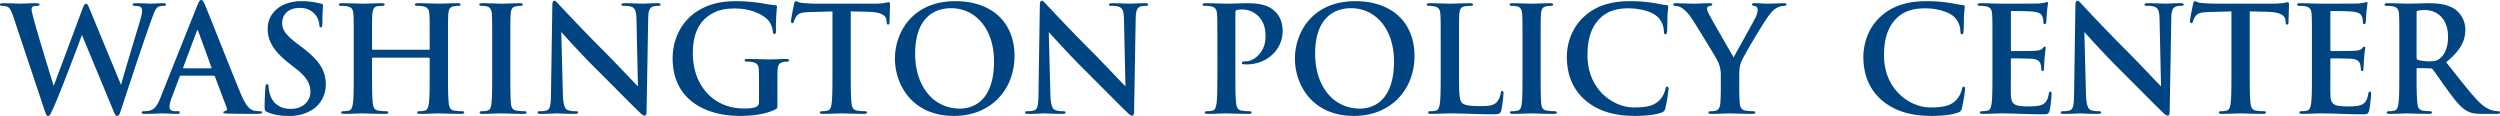 <svg xmlns="http://www.w3.org/2000/svg" width="1516" height="70.289" viewBox="0 0 1516 70.289">
  <path id="Path_574" data-name="Path 574" d="M25.887,16.165c.8,2.307,1.154,3.284,2.041,3.284,1.065,0,1.509-1.065,3.195-4.7C34.94,6.58,46.743-24.837,48.518-29.629L67.067,15.1c1.331,3.284,1.864,4.349,2.751,4.349,1.154,0,1.6-1.065,2.574-4.171C76.74,1.965,86.059-26.257,90.141-37.439c1.864-5.059,2.84-8.609,4.97-9.407a9.737,9.737,0,0,1,3.106-.444c.8,0,1.242-.266,1.242-.887,0-.532-.621-.71-1.6-.71-2.929,0-6.745.266-7.366.266-.8,0-4.526-.266-9.23-.266-1.331,0-2.041.177-2.041.8,0,.532.621.8,1.509.8,3.461,0,4.26,1.242,4.26,2.662a18.865,18.865,0,0,1-.887,5.147C81-29.1,73.9-5.667,72.214.634l-18.637-45c-1.154-2.84-1.6-4.171-2.574-4.171-.71,0-1.331.71-2.219,3.195L31.39,1.255C29.7-4.07,21.45-30.96,19.941-36.818c-1.065-3.994-1.952-7.011-1.952-8.165,0-.976.177-1.6.976-1.952a4.684,4.684,0,0,1,2.219-.355c.887,0,1.6-.089,1.6-.8q0-.8-1.864-.8c-5.147,0-9.052.266-9.851.266s-5.68-.266-10.295-.266c-1.242,0-1.952.177-1.952.8,0,.71.532.8,1.42.8a7.858,7.858,0,0,1,3.55.8c1.242.887,2.219,3.017,3.284,6.3ZM128.3-4.957a.854.854,0,0,1,.887.621l7.1,18.815a1.446,1.446,0,0,1-.8,2.041c-.887.089-1.242.355-1.242.8,0,.532.444.621,2.041.71,7.1.177,14.2.177,17.395.177,3.284,0,4.082-.177,4.082-.887,0-.532-.444-.71-1.154-.71a19.467,19.467,0,0,1-3.727-.355c-1.864-.444-4.437-1.686-7.81-9.674C139.4-6.91,125.2-43.119,123.067-48c-.887-2.041-1.509-2.84-2.219-2.84-.8,0-1.42.976-2.485,3.55L96.087,8.444c-1.775,4.437-3.461,7.455-7.544,7.987a23.445,23.445,0,0,1-2.574.177c-.71,0-1.242.177-1.242.71,0,.71.532.887,1.686.887,4.615,0,9.5-.266,10.472-.266,2.751,0,6.567.266,9.407.266.976,0,1.509-.177,1.509-.887,0-.532-.266-.71-1.331-.71H105.14c-2.751,0-3.55-1.154-3.55-2.751a17.219,17.219,0,0,1,1.331-5.414l4.792-12.691c.177-.532.355-.71.8-.71ZM110.287-9.395c-.355,0-.444-.266-.355-.621L118.1-31.848c.355-1.065.71-.8.976,0l7.987,21.921c.089.266,0,.532-.444.532ZM173.92,19.449a25.648,25.648,0,0,0,14.111-3.639A17.886,17.886,0,0,0,196.373.368c0-8.431-3.816-14.555-14.555-22.631l-2.485-1.864c-7.366-5.591-9.407-8.7-9.407-12.78,0-5.325,3.994-9.141,10.561-9.141,5.769,0,8.342,2.662,9.674,4.349a10.745,10.745,0,0,1,2.307,5.857c0,1.065.266,1.6.887,1.6.71,0,.976-.71.976-2.662,0-6.922.355-9.5.355-10.65,0-.621-.444-.887-1.243-1.065-.976-.266-2.13-.532-3.639-.8a48.033,48.033,0,0,0-8.165-.71c-12.336,0-20.5,7.011-20.5,16.773,0,7.189,3.372,13.4,13.135,21.033l4.082,3.195c7.366,5.769,8.7,9.851,8.7,14.2,0,4.7-3.9,10.117-11.892,10.117-5.5,0-10.739-2.4-12.691-8.964a18.742,18.742,0,0,1-.8-4.526c0-.71-.089-1.509-.887-1.509-.71,0-.976.976-1.065,2.307-.089,1.42-.444,6.745-.444,11.626,0,1.952.266,2.4,1.686,3.017C164.779,18.827,168.772,19.449,173.92,19.449Zm51.03-40.114c-.266,0-.532-.177-.532-.621v-1.864c0-13.49,0-15.975.177-18.815.178-3.106.887-4.792,3.284-5.147a25.072,25.072,0,0,1,2.574-.178c.8,0,1.6-.177,1.6-.8s-.621-.8-1.864-.8c-3.461,0-9.052.266-11.182.266-2.4,0-7.987-.266-12.78-.266-1.242,0-1.864.177-1.864.8s.533.8,1.509.8a18.253,18.253,0,0,1,3.461.266c2.929.621,3.639,2.041,3.816,5.059.178,2.84.178,5.325.178,18.815v15.62c0,8.165,0,15.176-.444,18.9-.355,2.574-.8,4.526-2.574,4.881a14.483,14.483,0,0,1-3.195.355c-1.065,0-1.42.266-1.42.71,0,.621.621.887,1.775.887,3.55,0,9.141-.266,11.182-.266,2.485,0,8.076.266,13.845.266,1.065,0,1.775-.266,1.775-.887,0-.444-.444-.71-1.42-.71a37.391,37.391,0,0,1-4.526-.355c-2.662-.355-3.195-2.307-3.461-4.792-.444-3.816-.444-10.827-.444-18.992v-7.81a.467.467,0,0,1,.532-.532h33.9a.512.512,0,0,1,.533.532v7.81c0,8.165,0,15.176-.444,18.9-.355,2.574-.8,4.526-2.574,4.881a14.483,14.483,0,0,1-3.195.355c-1.065,0-1.42.266-1.42.71,0,.621.621.887,1.864.887,3.461,0,9.052-.266,11.094-.266,2.485,0,8.076.266,13.845.266,1.065,0,1.775-.266,1.775-.887,0-.444-.444-.71-1.42-.71a37.391,37.391,0,0,1-4.526-.355c-2.662-.355-3.195-2.307-3.461-4.792-.444-3.816-.444-10.827-.444-18.992v-15.62c0-13.49,0-15.975.177-18.815.177-3.106.887-4.615,3.284-5.059a15.78,15.78,0,0,1,2.574-.266c1.065,0,1.6-.177,1.6-.8s-.621-.8-1.864-.8c-3.461,0-9.052.266-11.182.266-2.4,0-7.987-.266-12.78-.266-1.242,0-1.864.177-1.864.8s.532.8,1.509.8a18.254,18.254,0,0,1,3.461.266c2.929.621,3.639,2.041,3.816,5.059.178,2.84.178,5.325.178,18.815v1.864c0,.444-.266.621-.533.621ZM297.28-7.531c0,8.609,0,15.62-.444,19.347-.266,2.574-.8,4.082-2.574,4.437a14.483,14.483,0,0,1-3.195.355c-1.065,0-1.42.266-1.42.71,0,.621.621.887,1.775.887,3.55,0,9.141-.266,11.182-.266,2.4,0,7.987.266,13.845.266.976,0,1.686-.266,1.686-.887,0-.444-.444-.71-1.42-.71a37.39,37.39,0,0,1-4.526-.355c-2.662-.355-3.284-1.952-3.55-4.349-.355-3.816-.355-10.827-.355-19.436v-15.62c0-13.49,0-15.975.177-18.815.178-3.106.888-4.615,3.284-5.059a15,15,0,0,1,2.662-.266c.887,0,1.42-.177,1.42-.887,0-.532-.71-.71-1.864-.71-3.372,0-8.609.266-10.827.266-2.574,0-8.165-.266-11.537-.266-1.42,0-2.13.177-2.13.71,0,.71.532.887,1.42.887a12.6,12.6,0,0,1,3.195.355c1.952.444,2.84,1.952,3.017,4.97.177,2.84.177,5.325.177,18.815ZM332.957,5.16c-.089,7.721-.444,10.295-2.751,11a15.746,15.746,0,0,1-3.994.444c-.887,0-1.42.177-1.42.71,0,.8.8.887,1.952.887,4.615,0,8.786-.266,9.585-.266,1.686,0,5.236.266,11,.266,1.242,0,2.041-.177,2.041-.887,0-.532-.533-.71-1.509-.71a14.1,14.1,0,0,1-4.615-.621c-1.775-.621-2.929-2.929-3.106-9.851L339.169-31.4c1.6,1.686,11.715,13.046,21.388,22.631,9.23,9.141,20.59,20.767,26.181,26.092.976.976,2.041,1.952,3.017,1.952.8,0,1.154-.8,1.154-2.751.355-18.726.621-37.274.976-56,.089-4.97.8-6.834,3.284-7.544a9.668,9.668,0,0,1,2.663-.266q1.6,0,1.6-.8c0-.71-.887-.8-2.041-.8-4.349,0-7.721.266-8.7.266-1.864,0-6.124-.266-10.739-.266-1.331,0-2.307.089-2.307.8,0,.532.355.8,1.42.8a14.478,14.478,0,0,1,4.7.532c2.13.887,2.929,2.574,3.017,7.987l.887,40.292C384.165.1,371.74-13.122,365.705-19.157c-12.957-12.869-26.447-27.335-27.512-28.488-1.509-1.6-2.307-2.751-3.284-2.751-.887,0-1.154,1.242-1.154,3.017C333.578-35.575,333.223-13.654,332.957,5.16ZM470.251,2.5c0-4.437,0-7.987.089-10.65.089-3.106.976-4.615,3.372-5.059a13.958,13.958,0,0,1,2.4-.266c.621,0,1.154-.177,1.154-.71,0-.71-.621-.887-1.775-.887-2.929,0-7.632.266-10.384.266-2.662,0-8.254-.266-12.869-.266-1.242,0-1.864.177-1.864.887,0,.532.533.71,1.331.71a18.254,18.254,0,0,1,3.461.266c2.929.621,3.727,2.041,3.816,5.059.089,2.662.089,6.035.089,10.472v8.342c0,1.509-.355,2.662-1.686,3.284-2.13.976-5.236.976-7.544.976-18.726,0-30.884-14.288-30.884-33.369,0-10.916,3.195-17.572,8.165-21.743,6.212-5.147,12.691-5.5,17.572-5.5,10.029,0,17.128,4.082,19.791,6.922A12.453,12.453,0,0,1,467.5-31.4c.089.71.266,1.154.887,1.154.71,0,.976-.444.976-1.864a119.708,119.708,0,0,1,.621-14.555c0-.621-.177-.976-1.242-1.065a58,58,0,0,1-7.011-.976,106.8,106.8,0,0,0-15.708-1.42c-7.455,0-15.353.621-23.873,5.769-8.076,4.881-15.442,14.821-15.442,29.021,0,24.495,19.258,34.789,41,34.789,6.922,0,15.62-.976,21.388-3.994,1.065-.621,1.154-.8,1.154-3.195Zm44.463-46.415c5.236.089,8.875.178,11.182.266,7.9.177,10.295,2.662,10.472,4.97,0,.266.089.71.089.976.089,1.331.266,1.775.976,1.775.532,0,.71-.532.8-1.42,0-2.307.266-8.431.266-10.295,0-1.331-.089-1.864-.71-1.864a21.308,21.308,0,0,0-2.4.444,42.522,42.522,0,0,1-6.124.444H494.124c-2.929,0-6.3-.177-8.875-.444-2.219-.177-3.106-1.065-3.816-1.065-.532,0-.8.533-1.065,1.686-.178.71-1.864,8.786-1.864,10.206,0,.976.178,1.42.8,1.42.533,0,.8-.355.976-1.065a10.512,10.512,0,0,1,1.509-3.106c1.331-1.952,3.461-2.4,8.609-2.574,4.349-.089,9.851-.266,13.224-.355V-7.531c0,8.165,0,15.176-.444,18.9-.266,2.574-.8,4.526-2.574,4.881a14.482,14.482,0,0,1-3.195.355c-1.065,0-1.42.266-1.42.71,0,.621.621.887,1.775.887,3.55,0,9.141-.266,11.182-.266,2.485,0,8.076.266,13.934.266.976,0,1.686-.266,1.686-.887,0-.444-.444-.71-1.42-.71a37.391,37.391,0,0,1-4.526-.355c-2.663-.355-3.195-2.307-3.461-4.792-.444-3.816-.444-10.827-.444-18.992Zm62.568,63.366c22.542,0,36.742-16.063,36.742-36.387S600.267-50.13,578.169-50.13c-26.625,0-36.653,19.613-36.653,34.789C541.516.368,551.81,19.449,577.281,19.449Zm3.727-4.437c-17.04,0-27.246-14.643-27.246-33.1,0-22.1,11.626-27.778,21.832-27.778,14.555,0,26,12.336,26,32.216C601.6,11.994,587.221,15.011,581.009,15.011ZM628.578,5.16c-.089,7.721-.444,10.295-2.751,11a15.746,15.746,0,0,1-3.994.444c-.888,0-1.42.177-1.42.71,0,.8.8.887,1.953.887,4.615,0,8.786-.266,9.585-.266,1.686,0,5.236.266,11,.266,1.242,0,2.041-.177,2.041-.887,0-.532-.533-.71-1.509-.71a14.1,14.1,0,0,1-4.615-.621c-1.775-.621-2.929-2.929-3.106-9.851L634.79-31.4c1.6,1.686,11.715,13.046,21.388,22.631,9.23,9.141,20.59,20.767,26.181,26.092.976.976,2.041,1.952,3.017,1.952.8,0,1.154-.8,1.154-2.751.355-18.726.621-37.274.976-56,.089-4.97.8-6.834,3.284-7.544a9.667,9.667,0,0,1,2.662-.266q1.6,0,1.6-.8c0-.71-.888-.8-2.041-.8-4.349,0-7.721.266-8.7.266-1.864,0-6.124-.266-10.739-.266-1.331,0-2.307.089-2.307.8,0,.532.355.8,1.42.8a14.479,14.479,0,0,1,4.7.532c2.13.887,2.929,2.574,3.017,7.987l.887,40.292C679.786.1,667.361-13.122,661.326-19.157c-12.957-12.869-26.447-27.335-27.512-28.488-1.509-1.6-2.307-2.751-3.284-2.751-.888,0-1.154,1.242-1.154,3.017C629.2-35.575,628.844-13.654,628.578,5.16ZM737.028-7.531c0,8.165,0,15.176-.444,18.9-.355,2.574-.8,4.526-2.574,4.881a14.482,14.482,0,0,1-3.195.355c-1.065,0-1.42.266-1.42.71,0,.621.621.887,1.775.887,3.55,0,9.141-.266,11.182-.266,2.307,0,7.9.266,13.756.266.976,0,1.686-.266,1.686-.887,0-.444-.444-.71-1.42-.71a37.39,37.39,0,0,1-4.526-.355c-2.663-.355-3.2-2.307-3.461-4.792-.444-3.816-.444-10.827-.444-18.992v-35.5c0-.976.266-1.509.71-1.686a12.556,12.556,0,0,1,3.461-.355,13.765,13.765,0,0,1,9.141,3.461c4.97,4.437,4.97,10.295,4.97,13.224,0,9.052-6.922,14.732-11.892,14.732-1.864,0-2.485.266-2.485.976,0,.621.621.71,1.065.8a13.108,13.108,0,0,0,1.864.089c12.6,0,21.832-9.23,21.832-20.146,0-6.124-2.307-9.674-4.26-11.626-2.041-1.952-5.591-5.325-16.685-5.325-4.082,0-9.23.266-12.869.266-2.485,0-8.076-.266-12.78-.266-1.331,0-1.952.177-1.952.8s.532.8,1.509.8a18.254,18.254,0,0,1,3.461.266c2.929.621,3.639,2.041,3.816,5.059.178,2.84.178,5.325.178,18.815Zm82.8,26.98c22.542,0,36.742-16.063,36.742-36.387S842.816-50.13,820.718-50.13c-26.625,0-36.653,19.613-36.653,34.789C784.065.368,794.36,19.449,819.831,19.449Zm3.727-4.437c-17.04,0-27.246-14.643-27.246-33.1,0-22.1,11.626-27.778,21.832-27.778,14.555,0,26,12.336,26,32.216C844.148,11.994,829.77,15.011,823.558,15.011Zm59.994-38.162c0-13.49,0-15.975.178-18.815.177-3.106.887-4.615,3.284-5.059a23.626,23.626,0,0,1,3.461-.266c1.065,0,1.6-.177,1.6-.8s-.621-.8-1.864-.8c-3.461,0-9.94.266-12.07.266-2.4,0-7.987-.266-12.159-.266-1.331,0-1.952.177-1.952.8s.532.8,1.509.8a13.173,13.173,0,0,1,2.929.266c2.929.621,3.639,2.041,3.816,5.059.178,2.84.178,5.325.178,18.815v15.62c0,8.165,0,15.176-.444,18.9-.355,2.574-.8,4.526-2.574,4.881a14.482,14.482,0,0,1-3.195.355c-1.065,0-1.42.266-1.42.71,0,.621.621.887,1.775.887,3.994,0,7.632-.266,11.182-.266,9.5,0,17.661.532,25.826.532,4.615,0,5.059-.444,5.591-2.4A70.033,70.033,0,0,0,910.531,5.87c0-1.065-.089-1.509-.71-1.509-.71,0-.887.532-.976,1.331a11.13,11.13,0,0,1-2.308,5.325c-2.219,2.4-5.68,2.485-10.383,2.485-6.922,0-9.23-.621-10.739-1.952-1.864-1.6-1.864-7.721-1.864-19.081Zm38.517,15.62c0,8.609,0,15.62-.444,19.347-.266,2.574-.8,4.082-2.574,4.437a14.484,14.484,0,0,1-3.195.355c-1.065,0-1.42.266-1.42.71,0,.621.621.887,1.775.887,3.55,0,9.141-.266,11.182-.266,2.4,0,7.987.266,13.845.266.976,0,1.686-.266,1.686-.887,0-.444-.444-.71-1.42-.71a37.391,37.391,0,0,1-4.526-.355c-2.662-.355-3.284-1.952-3.55-4.349-.355-3.816-.355-10.827-.355-19.436v-15.62c0-13.49,0-15.975.177-18.815.177-3.106.887-4.615,3.284-5.059a15,15,0,0,1,2.662-.266c.888,0,1.42-.177,1.42-.887,0-.532-.71-.71-1.864-.71-3.372,0-8.609.266-10.827.266-2.574,0-8.165-.266-11.537-.266-1.42,0-2.13.177-2.13.71,0,.71.532.887,1.42.887a12.6,12.6,0,0,1,3.195.355c1.953.444,2.84,1.952,3.018,4.97.177,2.84.177,5.325.177,18.815Zm68.336,26.98c5.68,0,12.425-.621,15.975-2.041a3.134,3.134,0,0,0,2.307-2.574,84.335,84.335,0,0,0,1.952-11.8c0-.71-.177-1.331-.8-1.331-.71,0-.888.355-1.154,1.775a14.807,14.807,0,0,1-3.017,5.857c-3.55,4.082-8.342,4.97-16.241,4.97-11.892,0-27.956-10.472-27.956-31.594,0-8.609,1.686-17.04,8.165-22.986,3.9-3.55,8.964-5.5,16.685-5.5,8.165,0,15.087,2.4,18.016,5.5a12.669,12.669,0,0,1,3.461,8.165c0,1.242.177,2.041.887,2.041.8,0,.976-.8,1.065-2.13.177-1.775.089-6.656.266-9.585.178-3.106.444-4.171.444-4.881,0-.532-.089-.976-1.065-1.065-2.662-.266-5.769-1.065-9.141-1.509a87.738,87.738,0,0,0-12.868-.887c-13.224,0-21.655,3.55-28.044,9.407-8.52,7.81-10.384,18.282-10.384,24.317,0,8.609,2.308,18.548,11,26.181C968.04,16.786,978.246,19.449,990.405,19.449ZM1042.323,2.5c0,1.42,0,5.147-.266,8.875-.177,2.574-.976,4.526-2.751,4.881a14.264,14.264,0,0,1-3.106.355c-.976,0-1.42.266-1.42.71,0,.71.71.887,1.953.887,3.284,0,8.875-.266,11.094-.266,2.4,0,7.987.266,13.578.266,1.154,0,1.864-.266,1.864-.887,0-.444-.444-.71-1.42-.71a37.364,37.364,0,0,1-4.437-.355c-2.662-.355-3.461-2.307-3.639-4.881-.266-3.727-.266-7.455-.266-8.875V-4.78c0-2.929,0-5.68,1.331-8.875,1.6-3.816,14.022-24.672,16.951-28.222,1.953-2.4,2.929-3.461,4.792-4.349a9.6,9.6,0,0,1,3.9-1.065c.976,0,1.686-.266,1.686-.887,0-.532-.621-.71-1.6-.71-1.686,0-7.544.266-9.5.266-2.574,0-5.414-.266-8.342-.266-1.065,0-1.509.177-1.509.8,0,.532.8.71,1.6.887a2.12,2.12,0,0,1,1.864,2.219,11.561,11.561,0,0,1-1.243,4.615c-1.242,2.751-12.425,22.276-13.312,24.406-1.42-2.485-13.845-23.873-15.087-26.536a8.2,8.2,0,0,1-1.065-3.017,1.6,1.6,0,0,1,1.242-1.6c1.331-.355,1.952-.444,1.952-.976s-.444-.8-1.331-.8c-3.994,0-7.632.266-9.5.266-2.929,0-9.585-.266-11.182-.266-1.065,0-1.686.266-1.686.8,0,.621.621.8,1.331.8a9.03,9.03,0,0,1,3.727,1.154,21.7,21.7,0,0,1,6.124,6.479c3.106,4.615,15,24.14,15.62,25.56a18.821,18.821,0,0,1,2.041,9.319Zm127.886,16.951c5.68,0,12.425-.621,15.975-2.041a3.134,3.134,0,0,0,2.307-2.574,84.336,84.336,0,0,0,1.953-11.8c0-.71-.177-1.331-.8-1.331-.71,0-.888.355-1.154,1.775a14.808,14.808,0,0,1-3.017,5.857c-3.55,4.082-8.342,4.97-16.241,4.97-11.892,0-27.956-10.472-27.956-31.594,0-8.609,1.686-17.04,8.165-22.986,3.9-3.55,8.964-5.5,16.685-5.5,8.165,0,15.087,2.4,18.016,5.5a12.669,12.669,0,0,1,3.461,8.165c0,1.242.177,2.041.887,2.041.8,0,.976-.8,1.065-2.13.177-1.775.089-6.656.266-9.585.178-3.106.444-4.171.444-4.881,0-.532-.089-.976-1.065-1.065-2.662-.266-5.769-1.065-9.141-1.509a87.738,87.738,0,0,0-12.868-.887c-13.224,0-21.655,3.55-28.045,9.407-8.52,7.81-10.384,18.282-10.384,24.317,0,8.609,2.307,18.548,11,26.181C1147.844,16.786,1158.051,19.449,1170.209,19.449Zm36.831-26.98c0,8.165,0,15.176-.444,18.9-.355,2.574-.8,4.526-2.574,4.881a14.484,14.484,0,0,1-3.2.355c-1.065,0-1.42.266-1.42.71,0,.621.621.887,1.775.887,3.994,0,7.632-.266,11.182-.266,8.875,0,16.685.532,24.583.532,3.372,0,4.171,0,4.793-2.307a69.609,69.609,0,0,0,1.154-9.851c0-.887,0-1.6-.71-1.6-.621,0-.8.355-.976,1.331-.621,3.639-1.686,5.5-3.994,6.567s-6.035,1.065-8.342,1.065c-9.052,0-10.472-1.331-10.65-7.455-.089-2.574,0-10.739,0-13.756v-7.011c0-.532.089-.887.532-.887,2.13,0,10.916.089,12.6.266,3.284.355,4.526,1.686,4.97,3.461a16.066,16.066,0,0,1,.355,2.574c0,.444.177,1.42.8,1.42.8,0,.8-.976.8-1.686,0-.621.266-4.171.355-5.946.355-4.526.71-5.946.71-6.479s-.266-.71-.621-.71c-.444,0-.8.444-1.42,1.154-.8.887-2.13,1.154-4.26,1.331-2.041.177-12.247.177-14.2.177-.532,0-.621-.355-.621-.976V-43.3c0-.621.177-.887.621-.887,1.775,0,11.094.177,12.6.355,4.437.532,5.325,1.6,5.946,3.195a8.8,8.8,0,0,1,.532,2.84c0,1.065.177,1.6.8,1.6s.8-.532.888-.976c.177-1.065.355-4.97.444-5.857a56.847,56.847,0,0,1,.71-5.769c0-.444-.089-.8-.532-.8a8.31,8.31,0,0,0-1.42.355,35.411,35.411,0,0,1-3.816.532c-1.686.089-19.347.089-22.187.089-4.615,0-8.7-.266-12.78-.266-1.331,0-1.952.177-1.952.8s.532.8,1.509.8a18.251,18.251,0,0,1,3.461.266c2.929.621,3.639,2.041,3.816,5.059.178,2.84.178,5.325.178,18.815ZM1256.561,5.16c-.089,7.721-.444,10.295-2.751,11a15.745,15.745,0,0,1-3.994.444c-.887,0-1.42.177-1.42.71,0,.8.8.887,1.953.887,4.615,0,8.786-.266,9.585-.266,1.686,0,5.236.266,11,.266,1.242,0,2.041-.177,2.041-.887,0-.532-.532-.71-1.509-.71a14.1,14.1,0,0,1-4.615-.621c-1.775-.621-2.929-2.929-3.106-9.851l-.976-37.541c1.6,1.686,11.715,13.046,21.389,22.631,9.23,9.141,20.59,20.767,26.181,26.092.976.976,2.041,1.952,3.017,1.952.8,0,1.154-.8,1.154-2.751.355-18.726.621-37.274.976-56,.089-4.97.8-6.834,3.284-7.544a9.668,9.668,0,0,1,2.662-.266q1.6,0,1.6-.8c0-.71-.888-.8-2.041-.8-4.349,0-7.721.266-8.7.266-1.864,0-6.124-.266-10.739-.266-1.331,0-2.307.089-2.307.8,0,.532.355.8,1.42.8a14.477,14.477,0,0,1,4.7.532c2.13.887,2.929,2.574,3.017,7.987l.887,40.292c-1.509-1.42-13.933-14.643-19.968-20.678-12.957-12.869-26.447-27.335-27.512-28.488-1.509-1.6-2.307-2.751-3.284-2.751-.887,0-1.154,1.242-1.154,3.017C1257.182-35.575,1256.828-13.654,1256.561,5.16Zm106.5-49.078c5.236.089,8.875.178,11.182.266,7.9.177,10.295,2.662,10.472,4.97,0,.266.089.71.089.976.089,1.331.266,1.775.976,1.775.532,0,.71-.532.8-1.42,0-2.307.266-8.431.266-10.295,0-1.331-.089-1.864-.71-1.864a21.3,21.3,0,0,0-2.4.444,42.526,42.526,0,0,1-6.124.444H1342.47c-2.929,0-6.3-.177-8.875-.444-2.219-.177-3.106-1.065-3.816-1.065-.532,0-.8.533-1.065,1.686-.177.71-1.864,8.786-1.864,10.206,0,.976.177,1.42.8,1.42.533,0,.8-.355.976-1.065a10.512,10.512,0,0,1,1.509-3.106c1.331-1.952,3.461-2.4,8.609-2.574,4.349-.089,9.851-.266,13.223-.355V-7.531c0,8.165,0,15.176-.444,18.9-.266,2.574-.8,4.526-2.574,4.881a14.481,14.481,0,0,1-3.195.355c-1.065,0-1.42.266-1.42.71,0,.621.621.887,1.775.887,3.55,0,9.141-.266,11.182-.266,2.485,0,8.076.266,13.933.266.976,0,1.686-.266,1.686-.887,0-.444-.444-.71-1.42-.71a37.39,37.39,0,0,1-4.526-.355c-2.662-.355-3.195-2.307-3.461-4.792-.444-3.816-.444-10.827-.444-18.992Zm37.718,36.387c0,8.165,0,15.176-.444,18.9-.355,2.574-.8,4.526-2.574,4.881a14.482,14.482,0,0,1-3.195.355c-1.065,0-1.42.266-1.42.71,0,.621.621.887,1.775.887,3.994,0,7.632-.266,11.182-.266,8.875,0,16.685.532,24.583.532,3.372,0,4.171,0,4.792-2.307a69.591,69.591,0,0,0,1.154-9.851c0-.887,0-1.6-.71-1.6-.621,0-.8.355-.976,1.331-.621,3.639-1.686,5.5-3.994,6.567s-6.035,1.065-8.342,1.065c-9.052,0-10.472-1.331-10.65-7.455-.089-2.574,0-10.739,0-13.756v-7.011c0-.532.089-.887.532-.887,2.13,0,10.916.089,12.6.266,3.284.355,4.526,1.686,4.97,3.461a16.066,16.066,0,0,1,.355,2.574c0,.444.178,1.42.8,1.42.8,0,.8-.976.8-1.686,0-.621.266-4.171.355-5.946.355-4.526.71-5.946.71-6.479s-.266-.71-.621-.71c-.444,0-.8.444-1.42,1.154-.8.887-2.13,1.154-4.26,1.331-2.041.177-12.247.177-14.2.177-.532,0-.621-.355-.621-.976V-43.3c0-.621.177-.887.621-.887,1.775,0,11.094.177,12.6.355,4.438.532,5.325,1.6,5.946,3.195a8.808,8.808,0,0,1,.532,2.84c0,1.065.177,1.6.8,1.6s.8-.532.888-.976c.177-1.065.355-4.97.443-5.857a56.865,56.865,0,0,1,.71-5.769c0-.444-.089-.8-.532-.8a8.316,8.316,0,0,0-1.42.355,35.407,35.407,0,0,1-3.816.532c-1.686.089-19.347.089-22.187.089-4.615,0-8.7-.266-12.78-.266-1.331,0-1.952.177-1.952.8s.532.8,1.509.8a18.251,18.251,0,0,1,3.461.266c2.929.621,3.639,2.041,3.816,5.059.177,2.84.177,5.325.177,18.815Zm52.983,0c0,8.165,0,15.176-.444,18.9-.355,2.574-.8,4.526-2.574,4.881a14.482,14.482,0,0,1-3.195.355c-1.065,0-1.42.266-1.42.71,0,.621.621.887,1.775.887,3.55,0,9.141-.266,10.827-.266,1.331,0,7.9.266,13.046.266,1.154,0,1.775-.266,1.775-.887,0-.444-.355-.71-1.065-.71a40.808,40.808,0,0,1-4.349-.355c-2.662-.355-3.195-2.307-3.461-4.881-.444-3.727-.444-10.739-.444-18.992V-8.862c0-.532.266-.71.71-.71l7.455.177a1.851,1.851,0,0,1,1.6.621c1.154,1.331,5.236,7.366,8.786,12.247,4.97,6.834,8.342,11,12.158,13.046,2.307,1.242,4.526,1.686,9.5,1.686h8.7c1.065,0,1.686-.177,1.686-.887,0-.444-.355-.71-1.065-.71a13.981,13.981,0,0,1-2.485-.266c-1.331-.266-4.881-.887-9.851-6.035-5.236-5.5-11.36-13.49-19.258-23.43,8.964-7.277,11.626-13.224,11.626-19.791a15.379,15.379,0,0,0-6.035-12.159c-4.792-3.284-10.739-3.816-16.33-3.816-2.751,0-9.5.266-12.514.266-1.864,0-7.455-.266-12.159-.266-1.331,0-1.952.177-1.952.8s.532.8,1.509.8a18.253,18.253,0,0,1,3.461.266c2.929.621,3.639,2.041,3.816,5.059.177,2.84.177,5.325.177,18.815Zm10.472-35.588c0-.71.177-1.065.8-1.242a19.481,19.481,0,0,1,4.7-.355c5.236,0,13.578,3.639,13.578,16.241,0,7.277-2.574,11.36-5.236,13.312-1.6,1.154-2.751,1.509-6.3,1.509a23.4,23.4,0,0,1-6.745-.887c-.621-.266-.8-.621-.8-1.6Z" transform="translate(1.181 50.84)" fill="#004481"/>
</svg>
